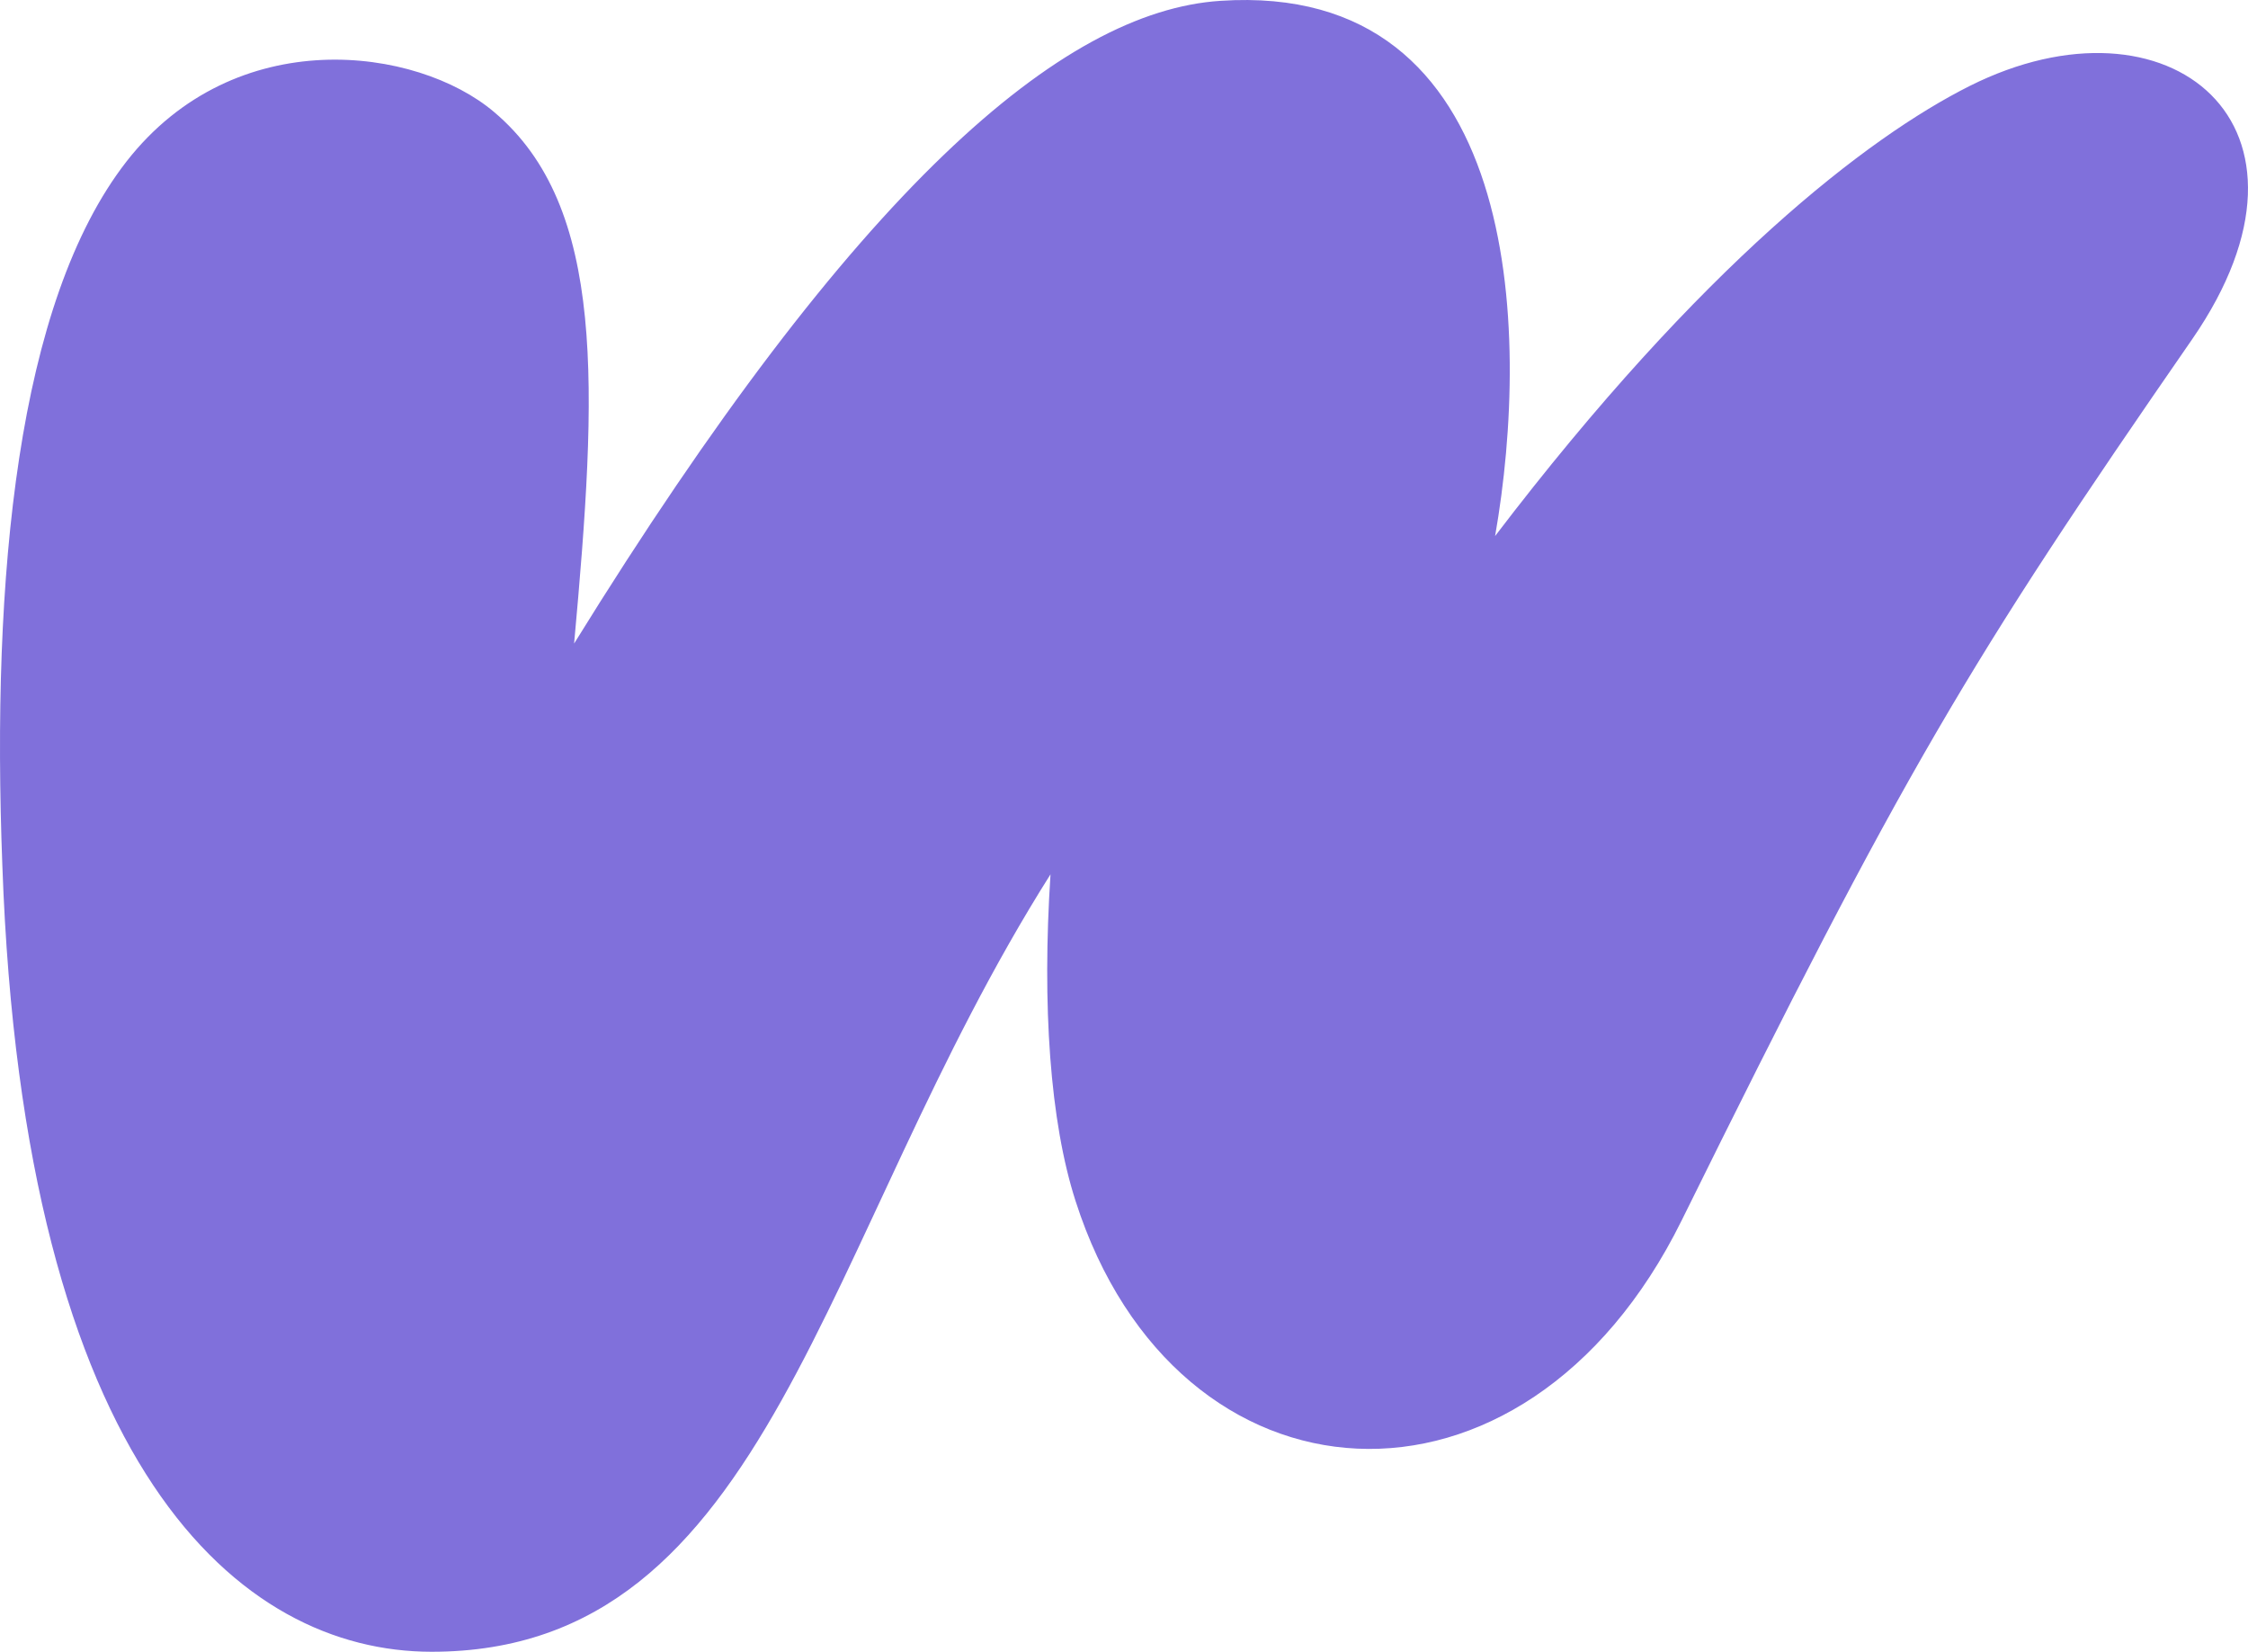 <svg xmlns="http://www.w3.org/2000/svg" fill="none" viewBox="7 16 49 36"><path d="M16.409 52C23.807 52 24.846 43.047 29.898 35.056C29.712 37.913 29.885 40.44 30.445 42.178C32.644 49.038 40.216 49.564 43.655 42.6C48.507 32.778 49.893 30.461 54.785 23.391C58.011 18.717 54.265 15.702 49.933 17.874C47.707 18.993 44.095 21.771 39.589 27.683C40.376 23.193 40.162 15.583 33.604 16.018C30.138 16.242 25.646 20.112 19.514 30.026C20.021 24.457 20.221 20.507 17.768 18.44C16.089 17.018 12.13 16.479 9.757 19.52C7.371 22.588 6.811 28.565 7.051 34.858C7.517 48.037 12.236 52 16.409 52Z" fill="#8070DB"></path></svg>
